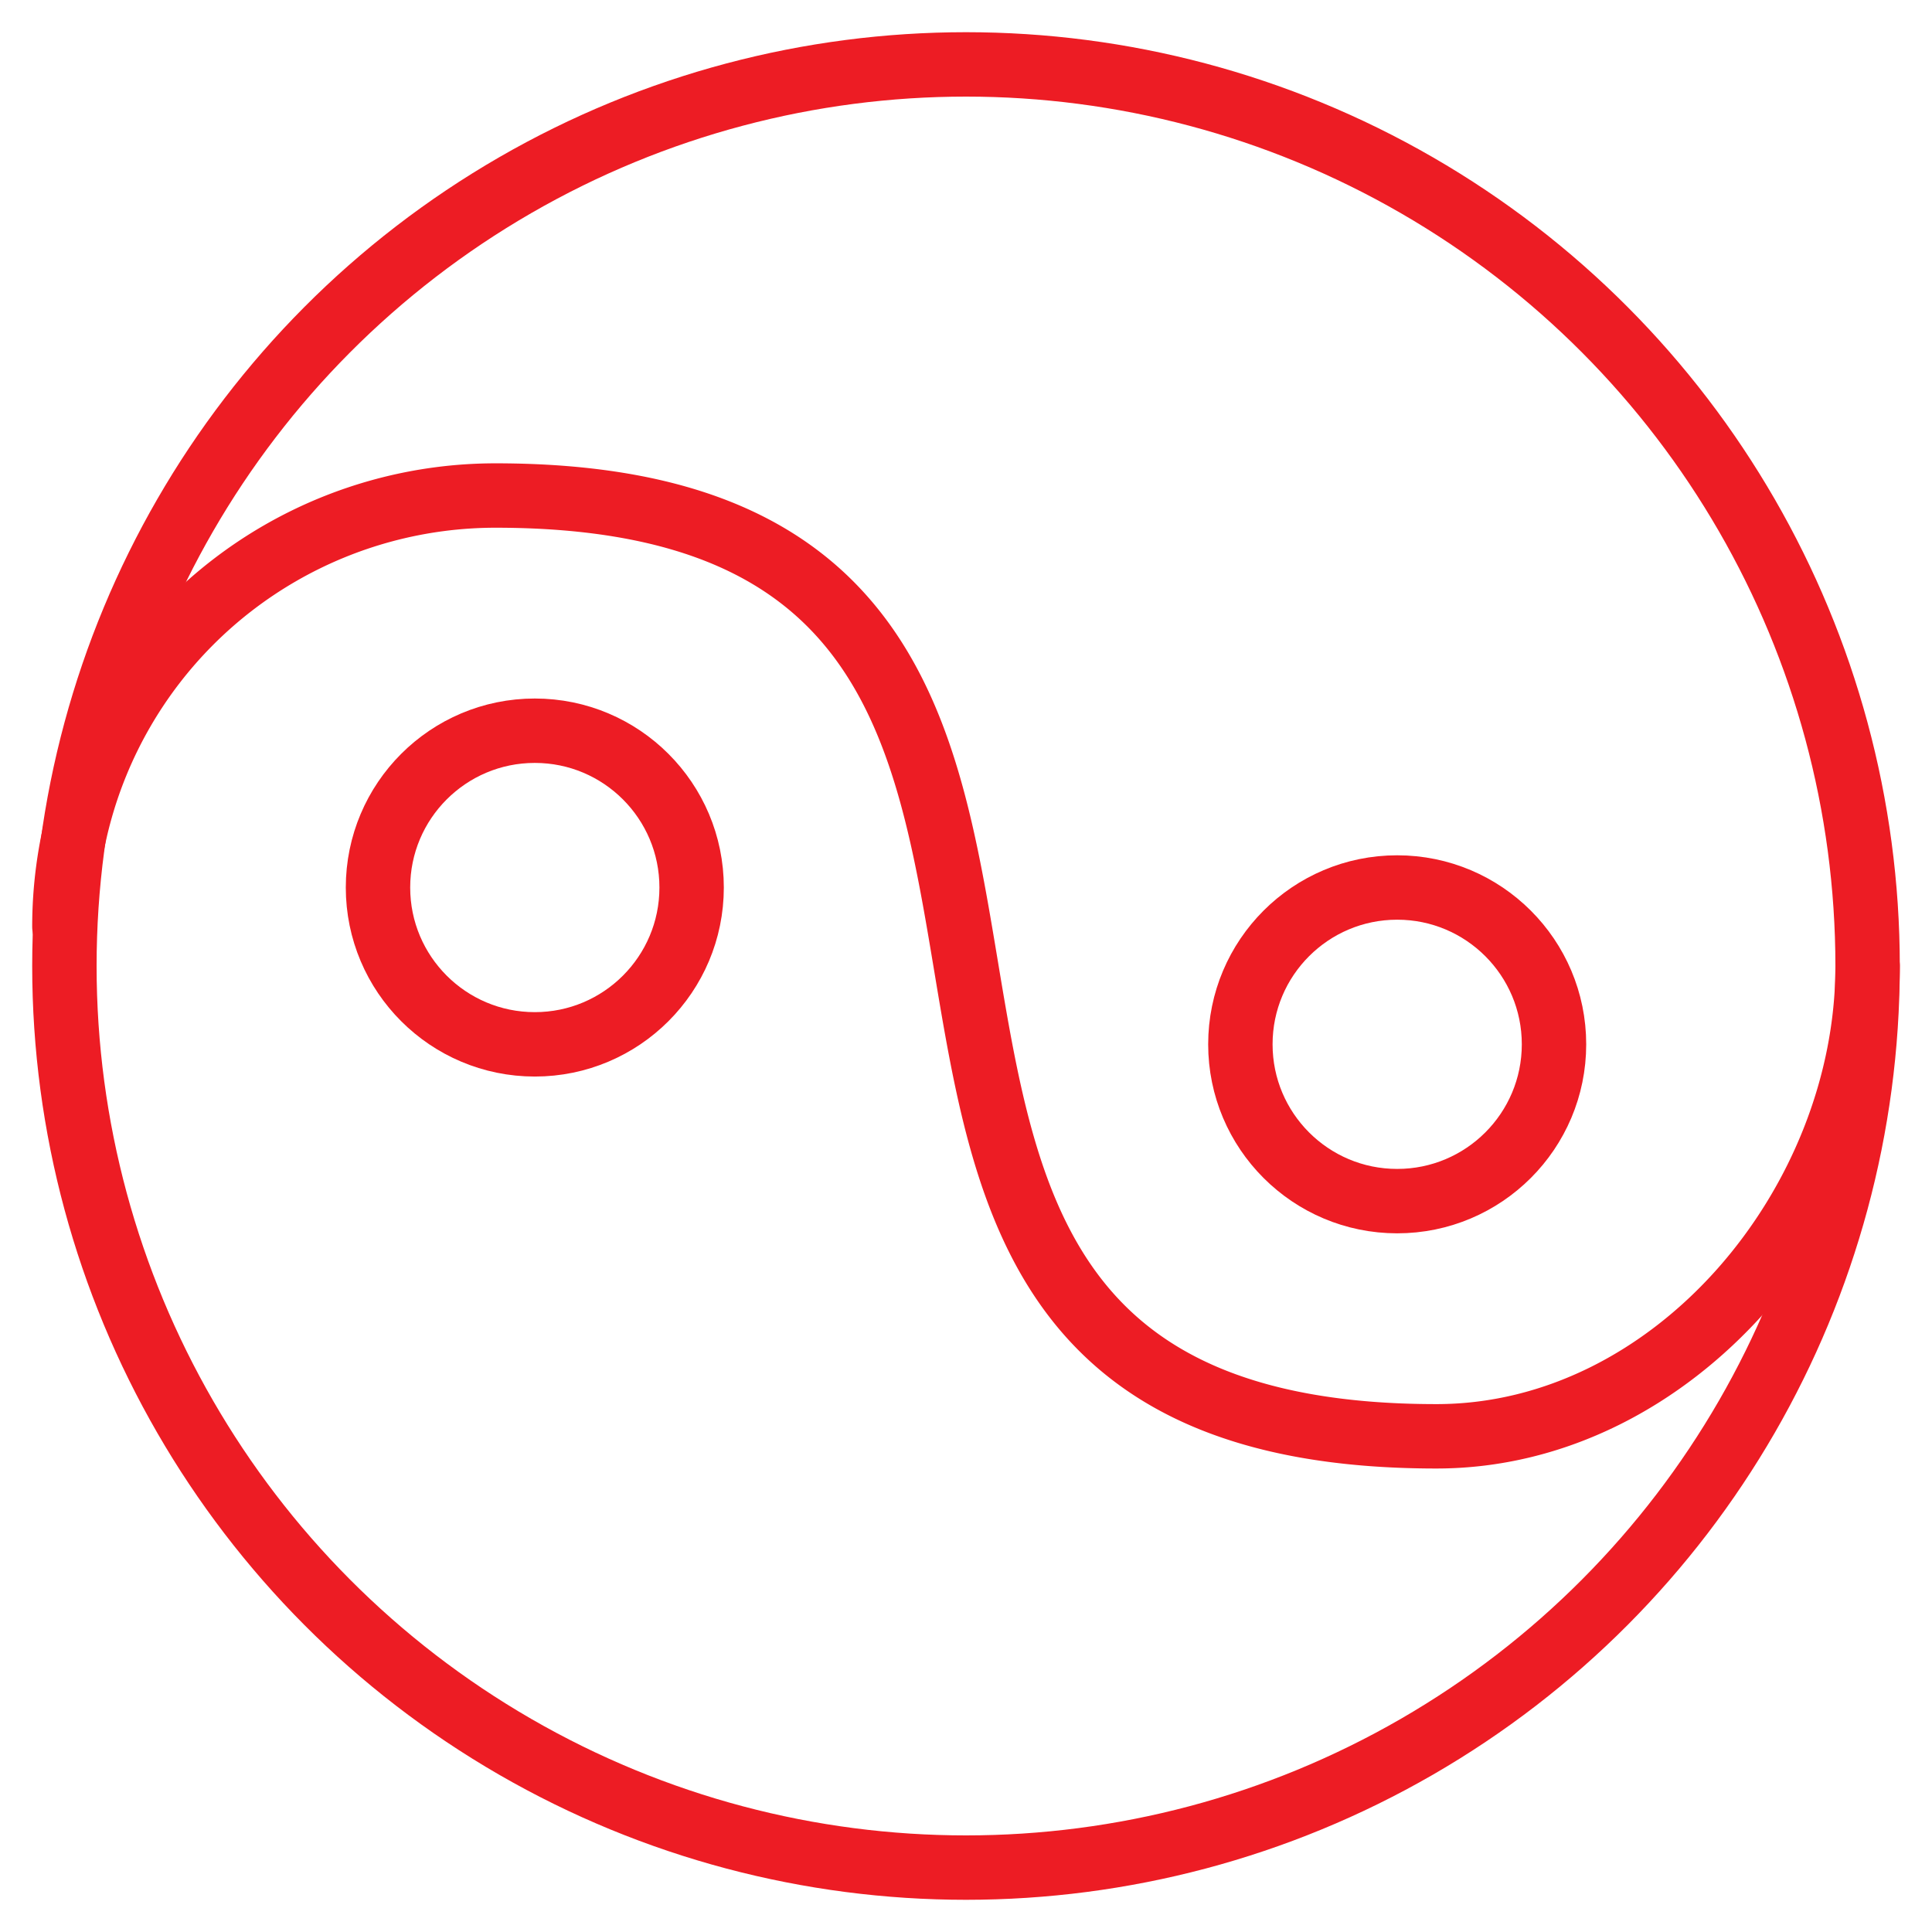 <svg id="Layer_1" data-name="Layer 1" xmlns="http://www.w3.org/2000/svg" viewBox="0 0 60 60" fill="none" stroke="#ed1c24" stroke-linecap="round" stroke-linejoin= "round" stroke-width="2px">
	<title>icons</title>
	<circle class="cls-1" cx="30" cy="30" r="28"/>
	<circle class="cls-1" cx="16.609" cy="27.563" r="4.87"/>
	<circle class="cls-1" cx="43.391" cy="32.432" r="4.87"/>
	<path class="cls-1" d="M58,30c0,7.392-6,14.606-13.391,14.606-24.348,0-4.87-29.217-29.217-29.217A13.39,13.39,0,0,0,2,28.78"/>
</svg>